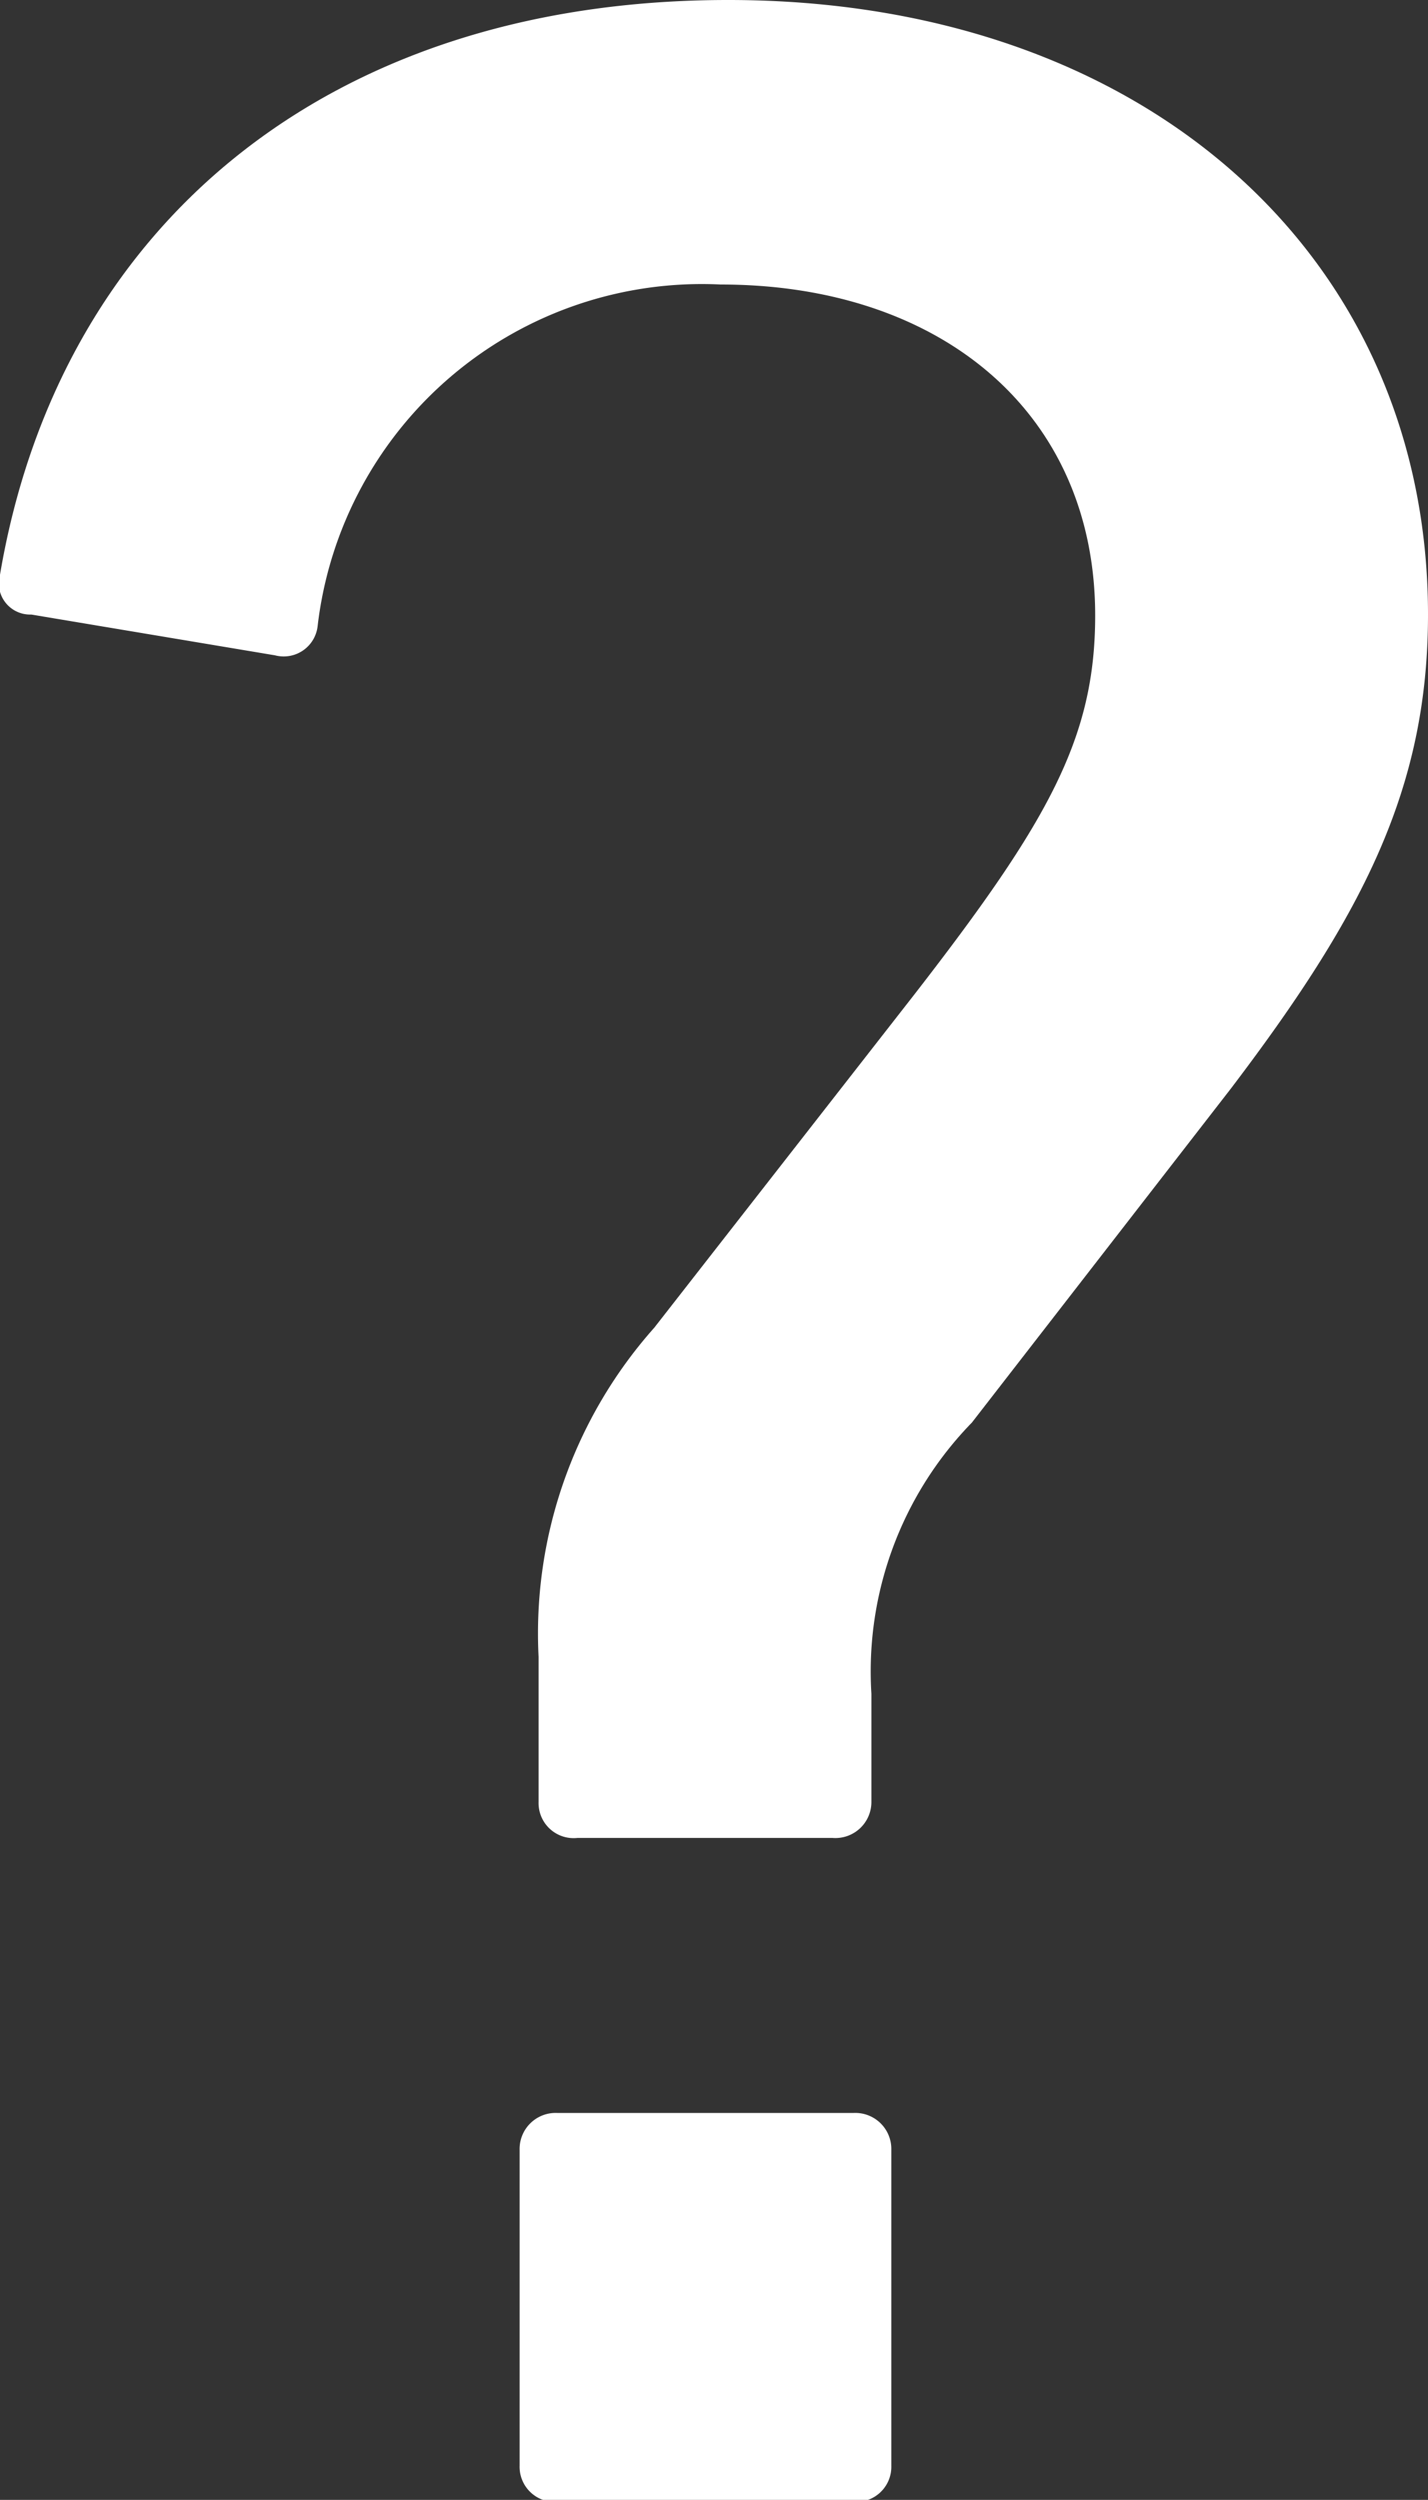 <svg xmlns="http://www.w3.org/2000/svg" viewBox="0 0 15.06 26.36"><rect x="0" y="0" width="15.06" height="26.36" fill="#333333" stroke="none"/><title>Family Trees-Uknown</title><g id="Layer_2" data-name="Layer 2"><g id="WorkSpace_top" data-name="WorkSpace top"><path d="M5.68,19V17.47A4.85,4.85,0,0,1,6.9,14l2.74-3.51c1.42-1.83,1.91-2.71,1.91-4C11.55,4.35,9.92,3,7.6,3A4.08,4.08,0,0,0,3.35,6.6a.36.36,0,0,1-.45.31L.33,6.48A.33.33,0,0,1,0,6.06C.62,2.4,3.44,0,7.68,0c4.4,0,7.38,2.71,7.38,6.48,0,1.84-.69,3.17-2.08,5L10.25,15a3.76,3.76,0,0,0-1.06,2.86V19a.38.38,0,0,1-.41.38H6.09A.37.37,0,0,1,5.68,19Zm-.2,3.67a.38.38,0,0,1,.4-.39H9a.38.38,0,0,1,.4.39V26a.37.37,0,0,1-.4.38H5.88a.37.37,0,0,1-.4-.38Z" style="fill:#fff"/></g></g></svg>